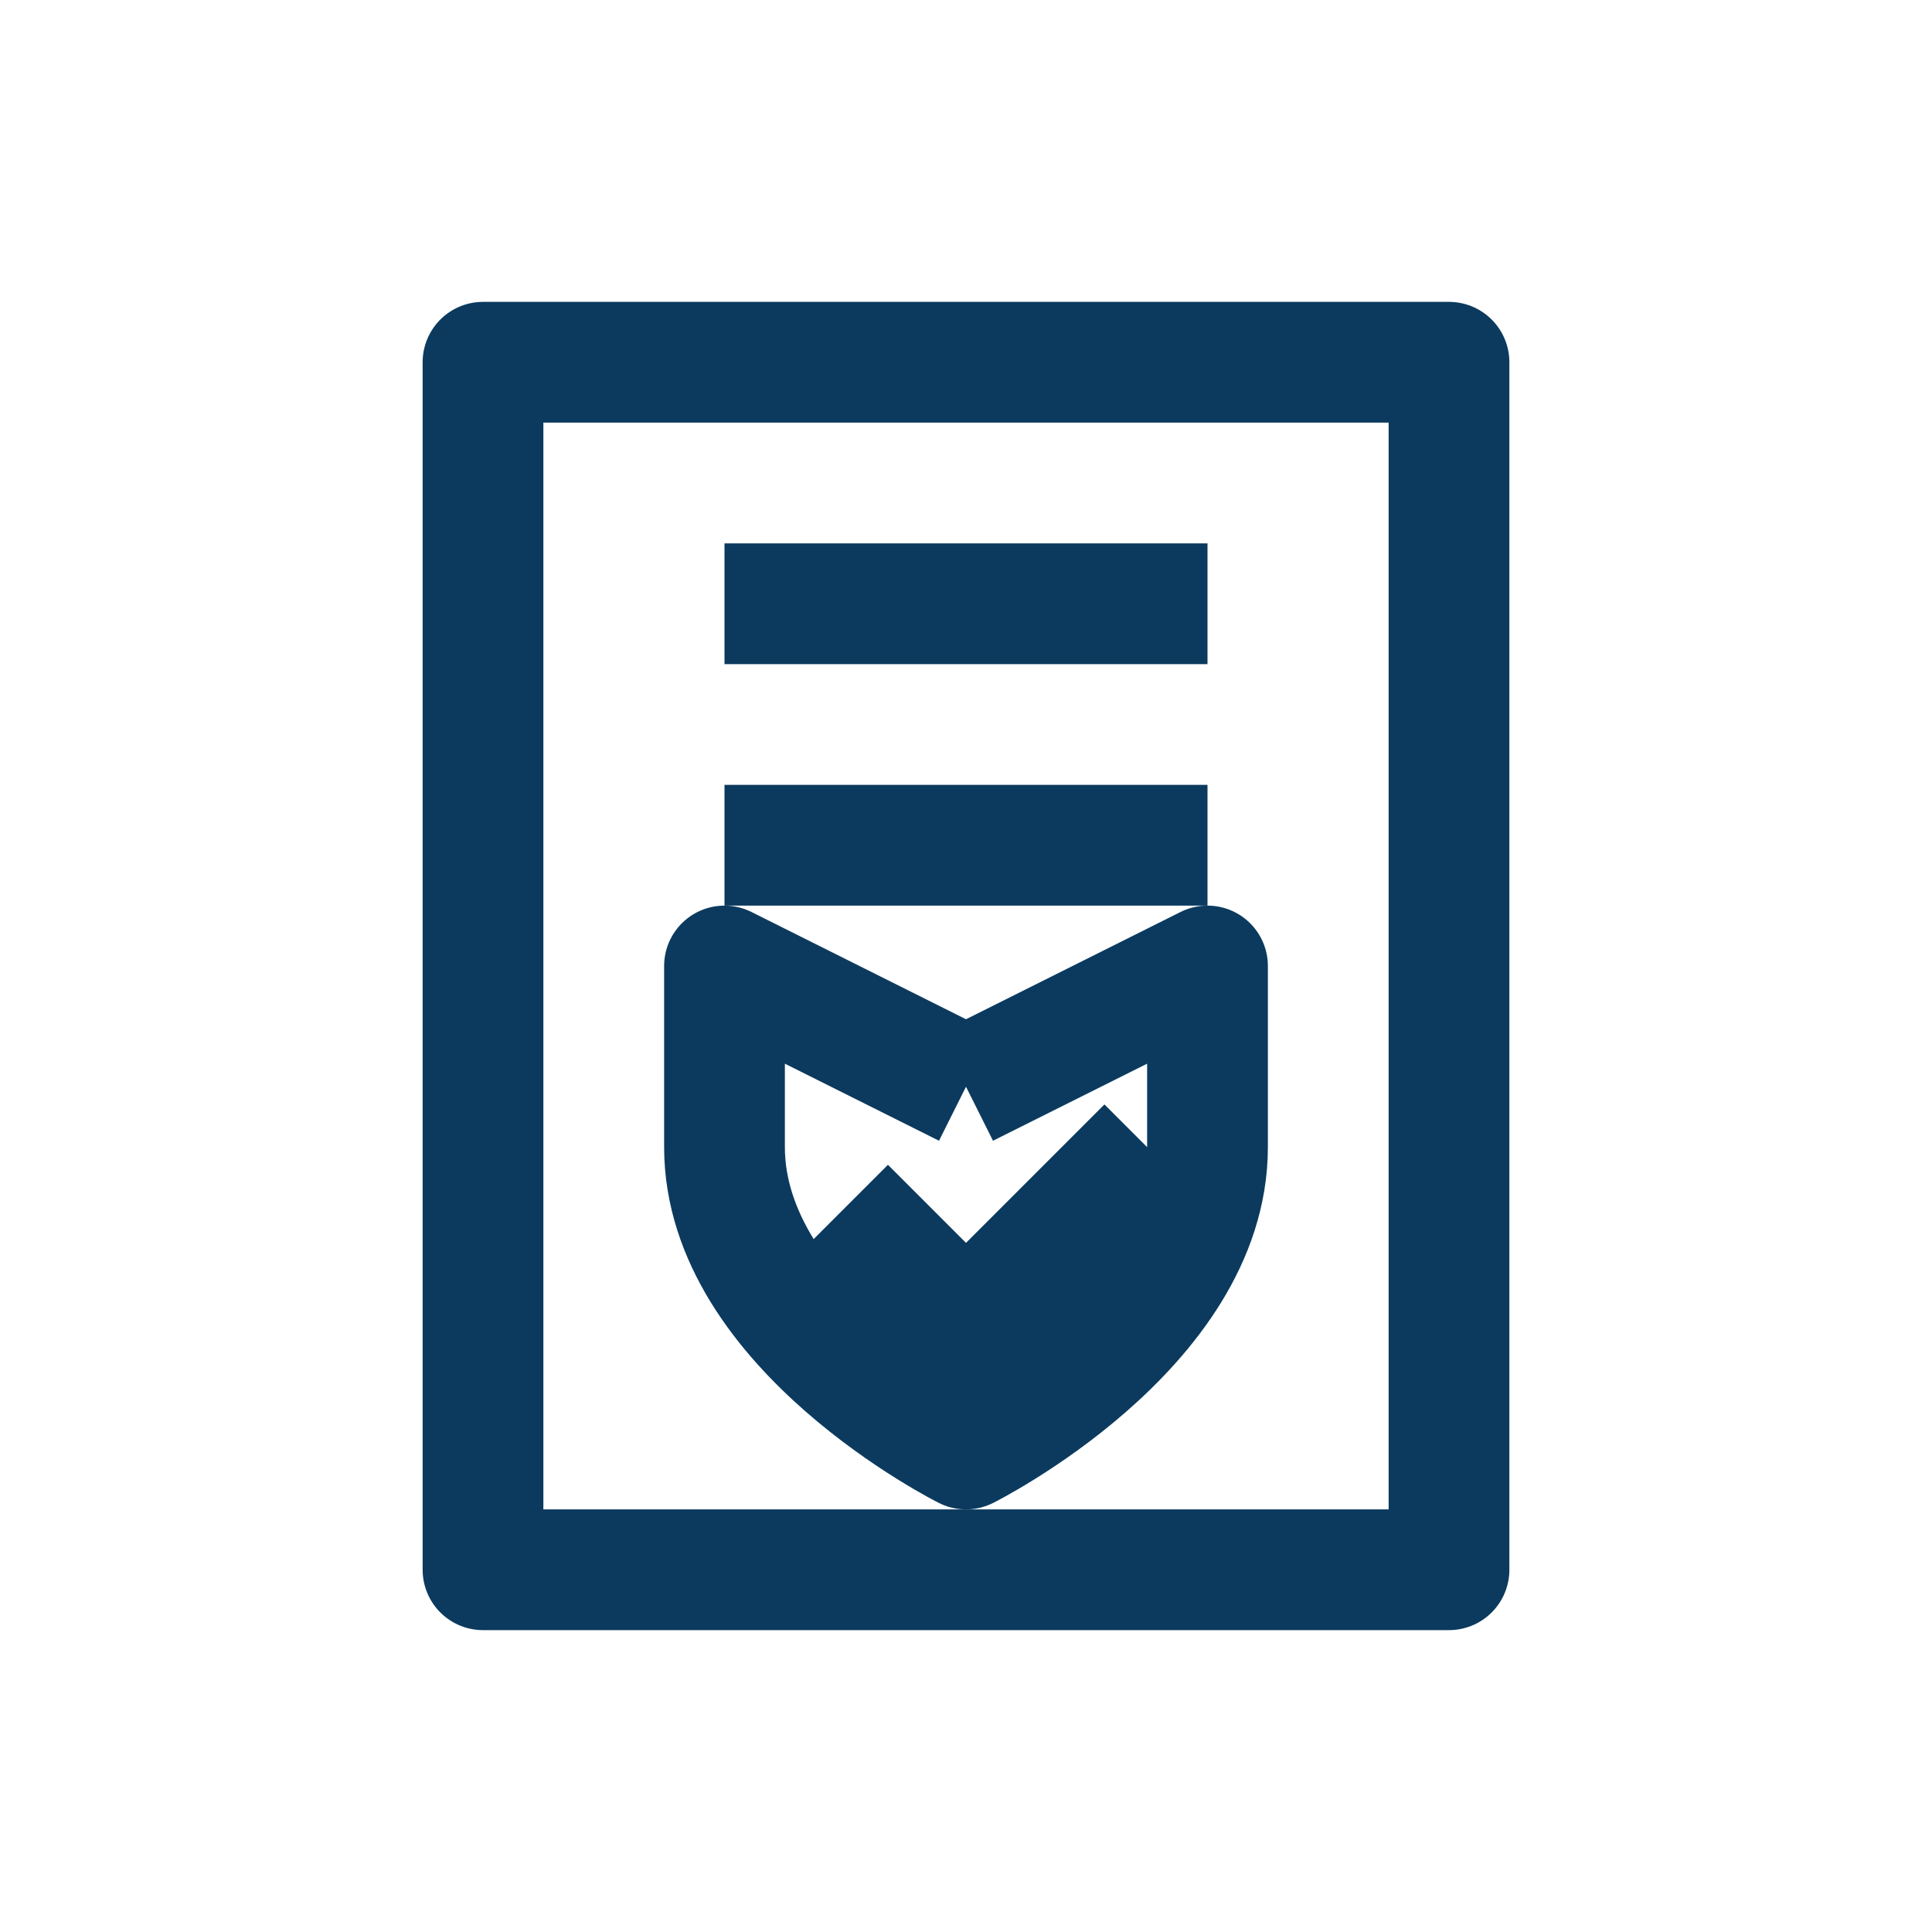 <?xml version="1.0" encoding="UTF-8"?>
<svg xmlns="http://www.w3.org/2000/svg" width="32" height="32" viewBox="0 0 32 32" fill="none" stroke="#0B3A5E" stroke-width="2" stroke-linejoin="round"><path d="M8 6h16v20H8zM12 10h8M12 14h8"/><path d="M16 18l4-2v3c0 3-4 5-4 5s-4-2-4-5v-3l4 2"/><path d="M14 20l2 2 3-3"/></svg>